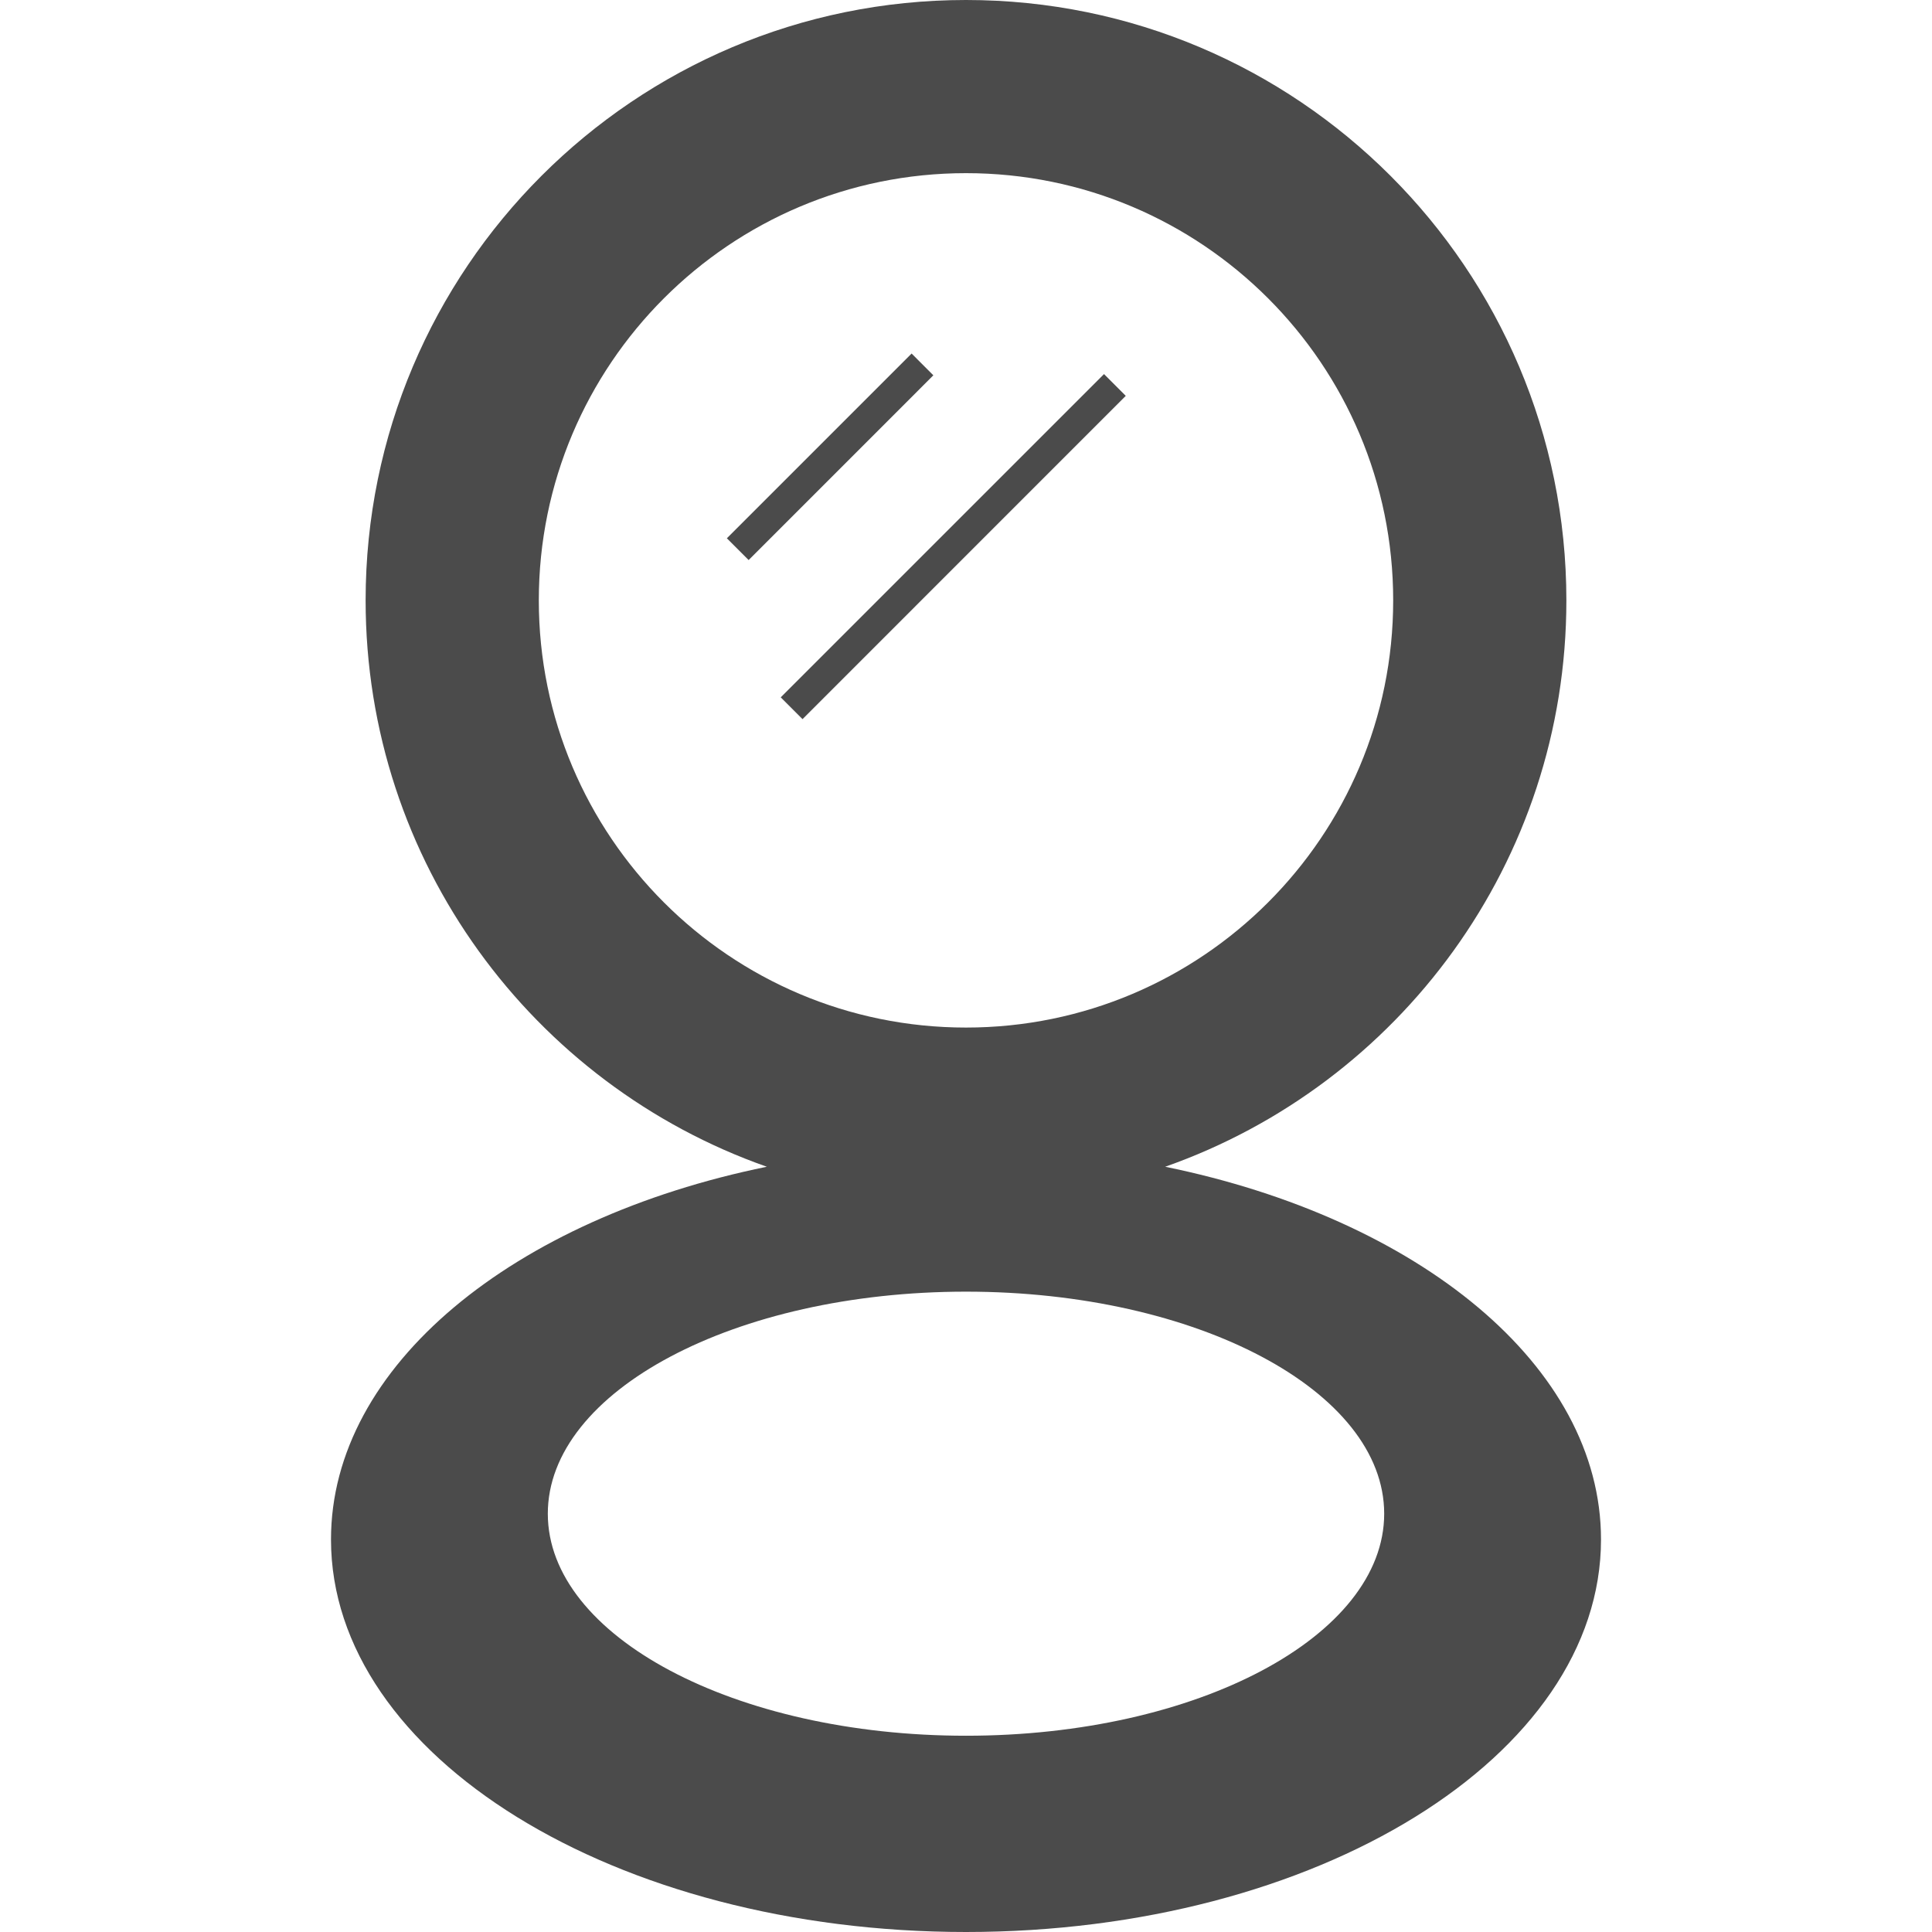<!--?xml version="1.0" encoding="utf-8"?-->
<!-- Generator: Adobe Illustrator 18.1.1, SVG Export Plug-In . SVG Version: 6.00 Build 0)  -->

<svg version="1.1" id="_x32_" xmlns="http://www.w3.org/2000/svg" xmlns:xlink="http://www.w3.org/1999/xlink" x="0px" y="0px" viewBox="0 0 512 512" style="width: 256px; height: 256px; opacity: 1;" xml:space="preserve">
<style type="text/css">
	.st0{fill:#4B4B4B;}
</style>
<g>
	<path class="st0" d="M308.784,309.199c61.917-21.765,106.322-80.732,106.322-150.093C415.106,71.239,343.876,0,256,0
		C168.132,0,96.893,71.239,96.893,159.106c0,69.362,44.406,128.328,106.323,150.093c-67.072,13.696-115.498,52.724-115.498,98.776
		C87.717,465.425,163.064,512,256,512c92.936,0,168.283-46.575,168.283-104.024C424.283,361.923,375.855,322.895,308.784,309.199z
		 M142.791,159.106c0-62.526,50.683-113.218,113.209-113.218S369.209,96.58,369.209,159.106
		c0,62.518-50.683,113.209-113.209,113.209S142.791,221.624,142.791,159.106z M256,459.988c-61.205,0-110.824-26.354-110.824-58.839
		c0-32.502,49.619-58.847,110.824-58.847c61.214,0,110.825,26.345,110.825,58.847C366.825,433.634,317.214,459.988,256,459.988z" style="fill: rgb(75, 75, 75);"></path>
	<polygon class="st0" points="241.584,93.69 192.625,142.649 198.396,148.42 247.347,99.461 	" style="fill: rgb(75, 75, 75);"></polygon>
	<polygon class="st0" points="292.575,99.136 206.903,184.799 212.675,190.579 298.339,104.907 	" style="fill: rgb(75, 75, 75);"></polygon>
</g>
</svg>

